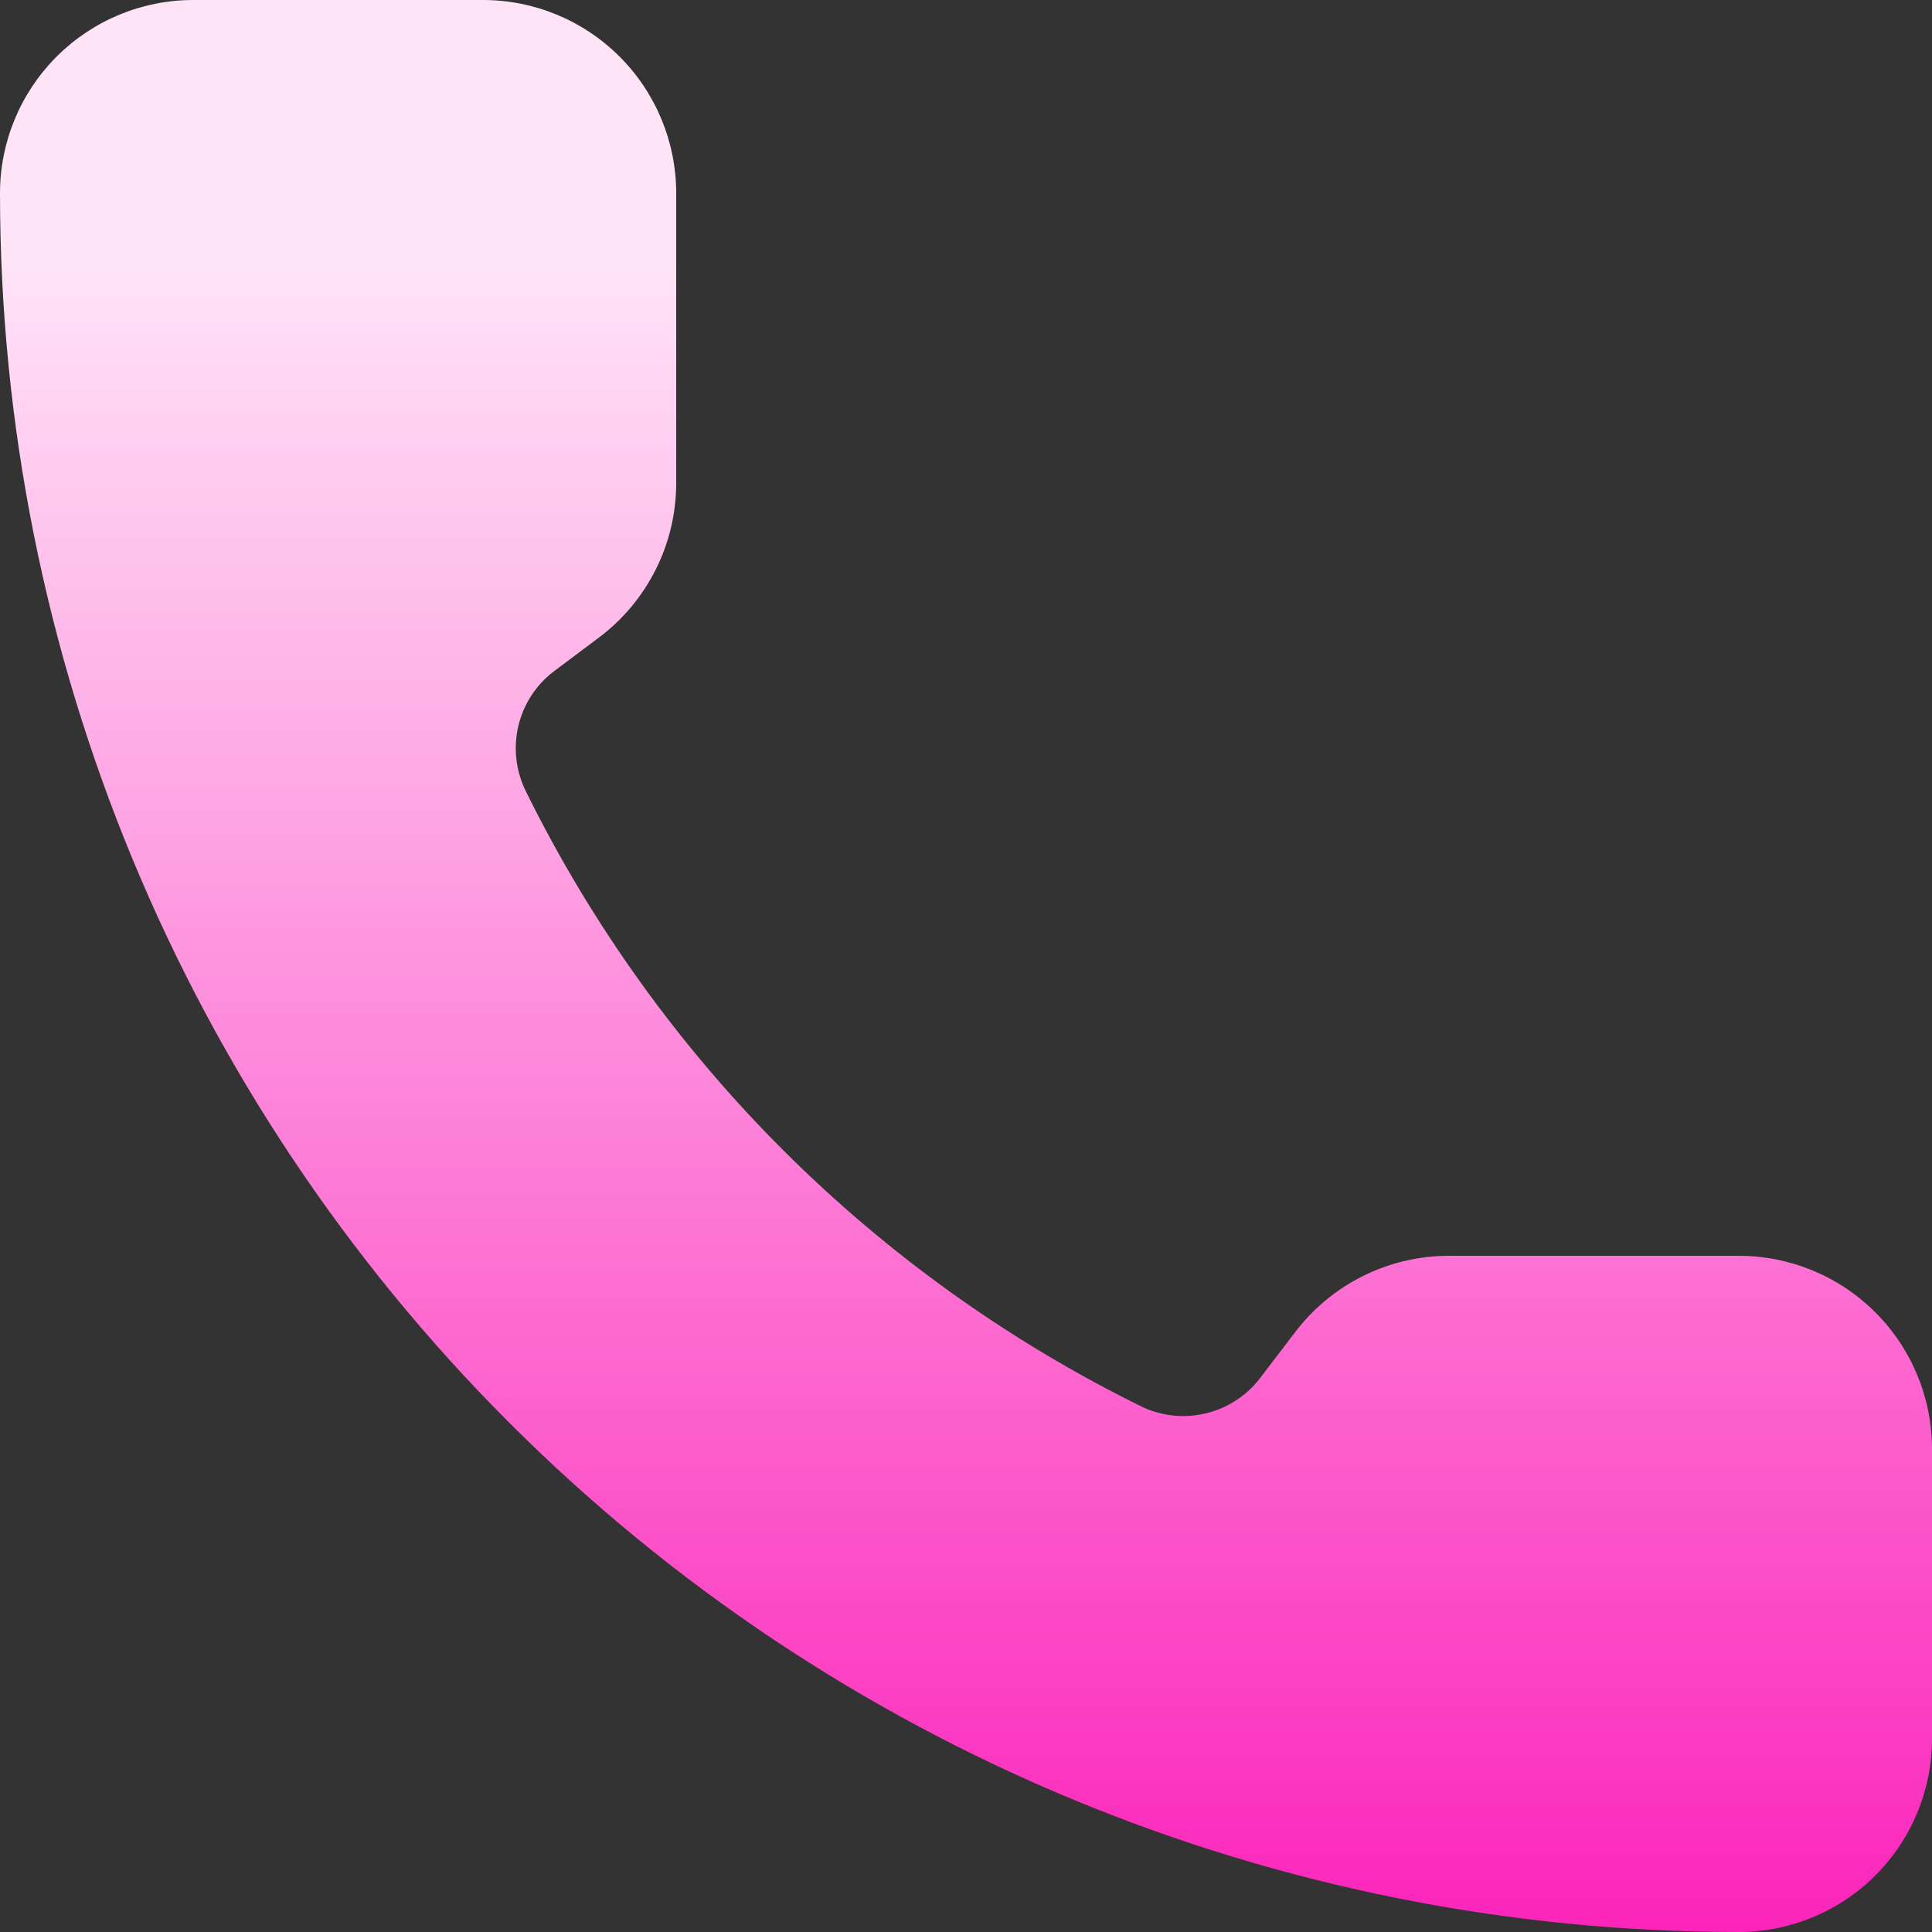 <?xml version="1.0" encoding="UTF-8"?> <svg xmlns="http://www.w3.org/2000/svg" width="20" height="20" viewBox="0 0 20 20" fill="none"><rect x="0" y="0" width="20" height="20" fill="#333333" stroke="none"/><path d="M11.832 14.568C12.039 14.663 12.271 14.684 12.492 14.629C12.712 14.574 12.907 14.446 13.045 14.265L13.4 13.8C13.586 13.552 13.828 13.35 14.106 13.211C14.383 13.072 14.69 13 15 13H18C18.53 13 19.039 13.211 19.414 13.586C19.789 13.961 20 14.47 20 15V18C20 18.53 19.789 19.039 19.414 19.414C19.039 19.789 18.53 20 18 20C13.226 20 8.648 18.104 5.272 14.728C1.896 11.352 0 6.774 0 2C0 1.47 0.211 0.961 0.586 0.586C0.961 0.211 1.47 0 2 0H5C5.53 0 6.039 0.211 6.414 0.586C6.789 0.961 7 1.47 7 2V5C7 5.31 6.928 5.617 6.789 5.894C6.65 6.172 6.448 6.414 6.2 6.6L5.732 6.951C5.548 7.091 5.419 7.291 5.366 7.515C5.313 7.74 5.339 7.976 5.44 8.184C6.807 10.96 9.054 13.205 11.832 14.568Z" fill="url(#paint0_linear_4021_2620)"></path><defs><linearGradient id="paint0_linear_4021_2620" x1="10" y1="2.75" x2="10" y2="22.75" gradientUnits="userSpaceOnUse"><stop stop-color="#FFE3F7"></stop><stop offset="1" stop-color="#FB06B1"></stop></linearGradient></defs></svg> 